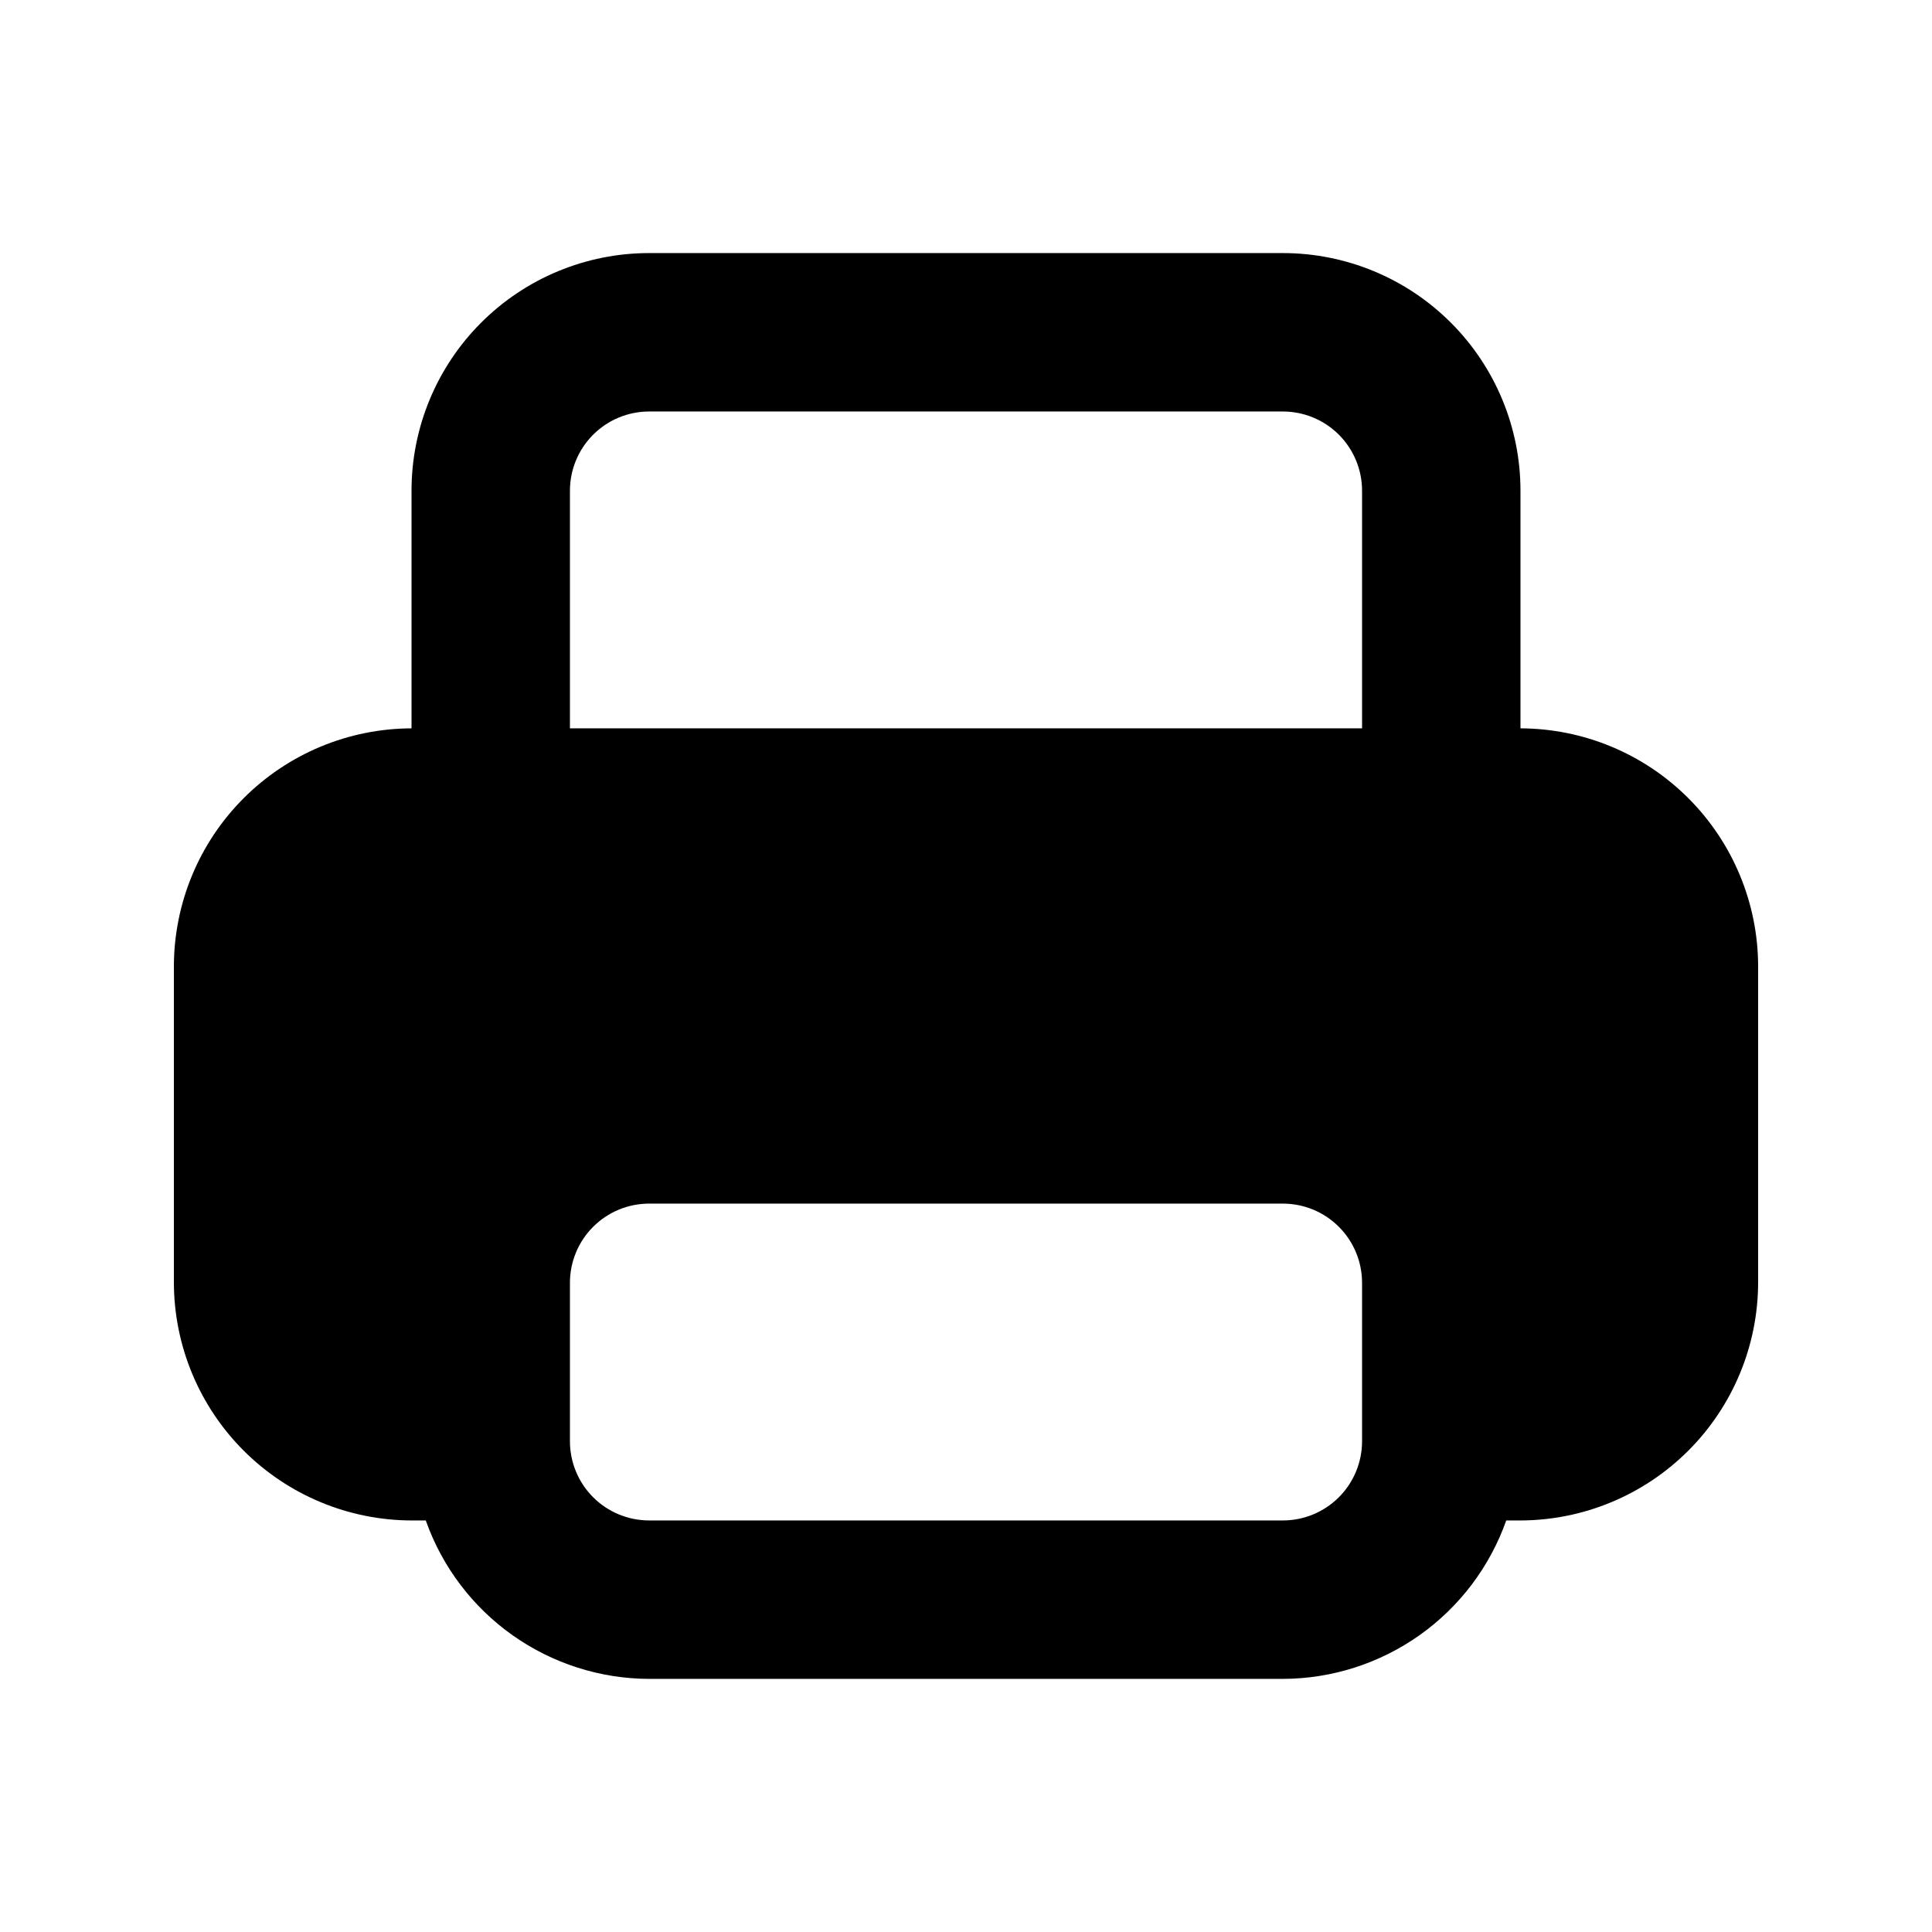 <?xml version="1.0" encoding="UTF-8"?>
<!-- Uploaded to: ICON Repo, www.iconrepo.com, Generator: ICON Repo Mixer Tools -->
<svg fill="#000000" width="800px" height="800px" version="1.1" viewBox="144 144 512 512" xmlns="http://www.w3.org/2000/svg">
 <path d="m546.94 337.02v-62.977c0-16.703-6.633-32.723-18.445-44.531-11.809-11.812-27.828-18.445-44.531-18.445h-167.93c-16.703 0-32.723 6.633-44.531 18.445-11.812 11.809-18.445 27.828-18.445 44.531v62.977c-16.688 0.047-32.676 6.699-44.477 18.5-11.801 11.797-18.449 27.789-18.5 44.477v83.969-0.004c0.051 16.688 6.699 32.68 18.5 44.477 11.801 11.801 27.789 18.453 44.477 18.5h3.777c4.332 12.25 12.344 22.863 22.945 30.379 10.598 7.516 23.262 11.57 36.254 11.605h167.94-0.004c12.996-0.035 25.66-4.09 36.258-11.605 10.598-7.516 18.609-18.129 22.941-30.379h3.777c16.688-0.047 32.68-6.699 44.477-18.5 11.801-11.797 18.453-27.789 18.5-44.477v-83.965c-0.047-16.688-6.699-32.68-18.5-44.477-11.797-11.801-27.789-18.453-44.477-18.5zm-251.9-62.977c0-5.566 2.211-10.906 6.148-14.844s9.273-6.148 14.844-6.148h167.94-0.004c5.57 0 10.91 2.211 14.844 6.148 3.938 3.938 6.148 9.277 6.148 14.844v62.977h-209.92zm20.992 272.89c-5.57 0-10.906-2.211-14.844-6.148-3.938-3.934-6.148-9.273-6.148-14.844v-41.984c0-5.566 2.211-10.906 6.148-14.84 3.938-3.938 9.273-6.148 14.844-6.148h167.94-0.004c5.57 0 10.91 2.211 14.844 6.148 3.938 3.934 6.148 9.273 6.148 14.84v41.984c0 5.57-2.211 10.91-6.148 14.844-3.934 3.938-9.273 6.148-14.844 6.148z"/>
</svg>